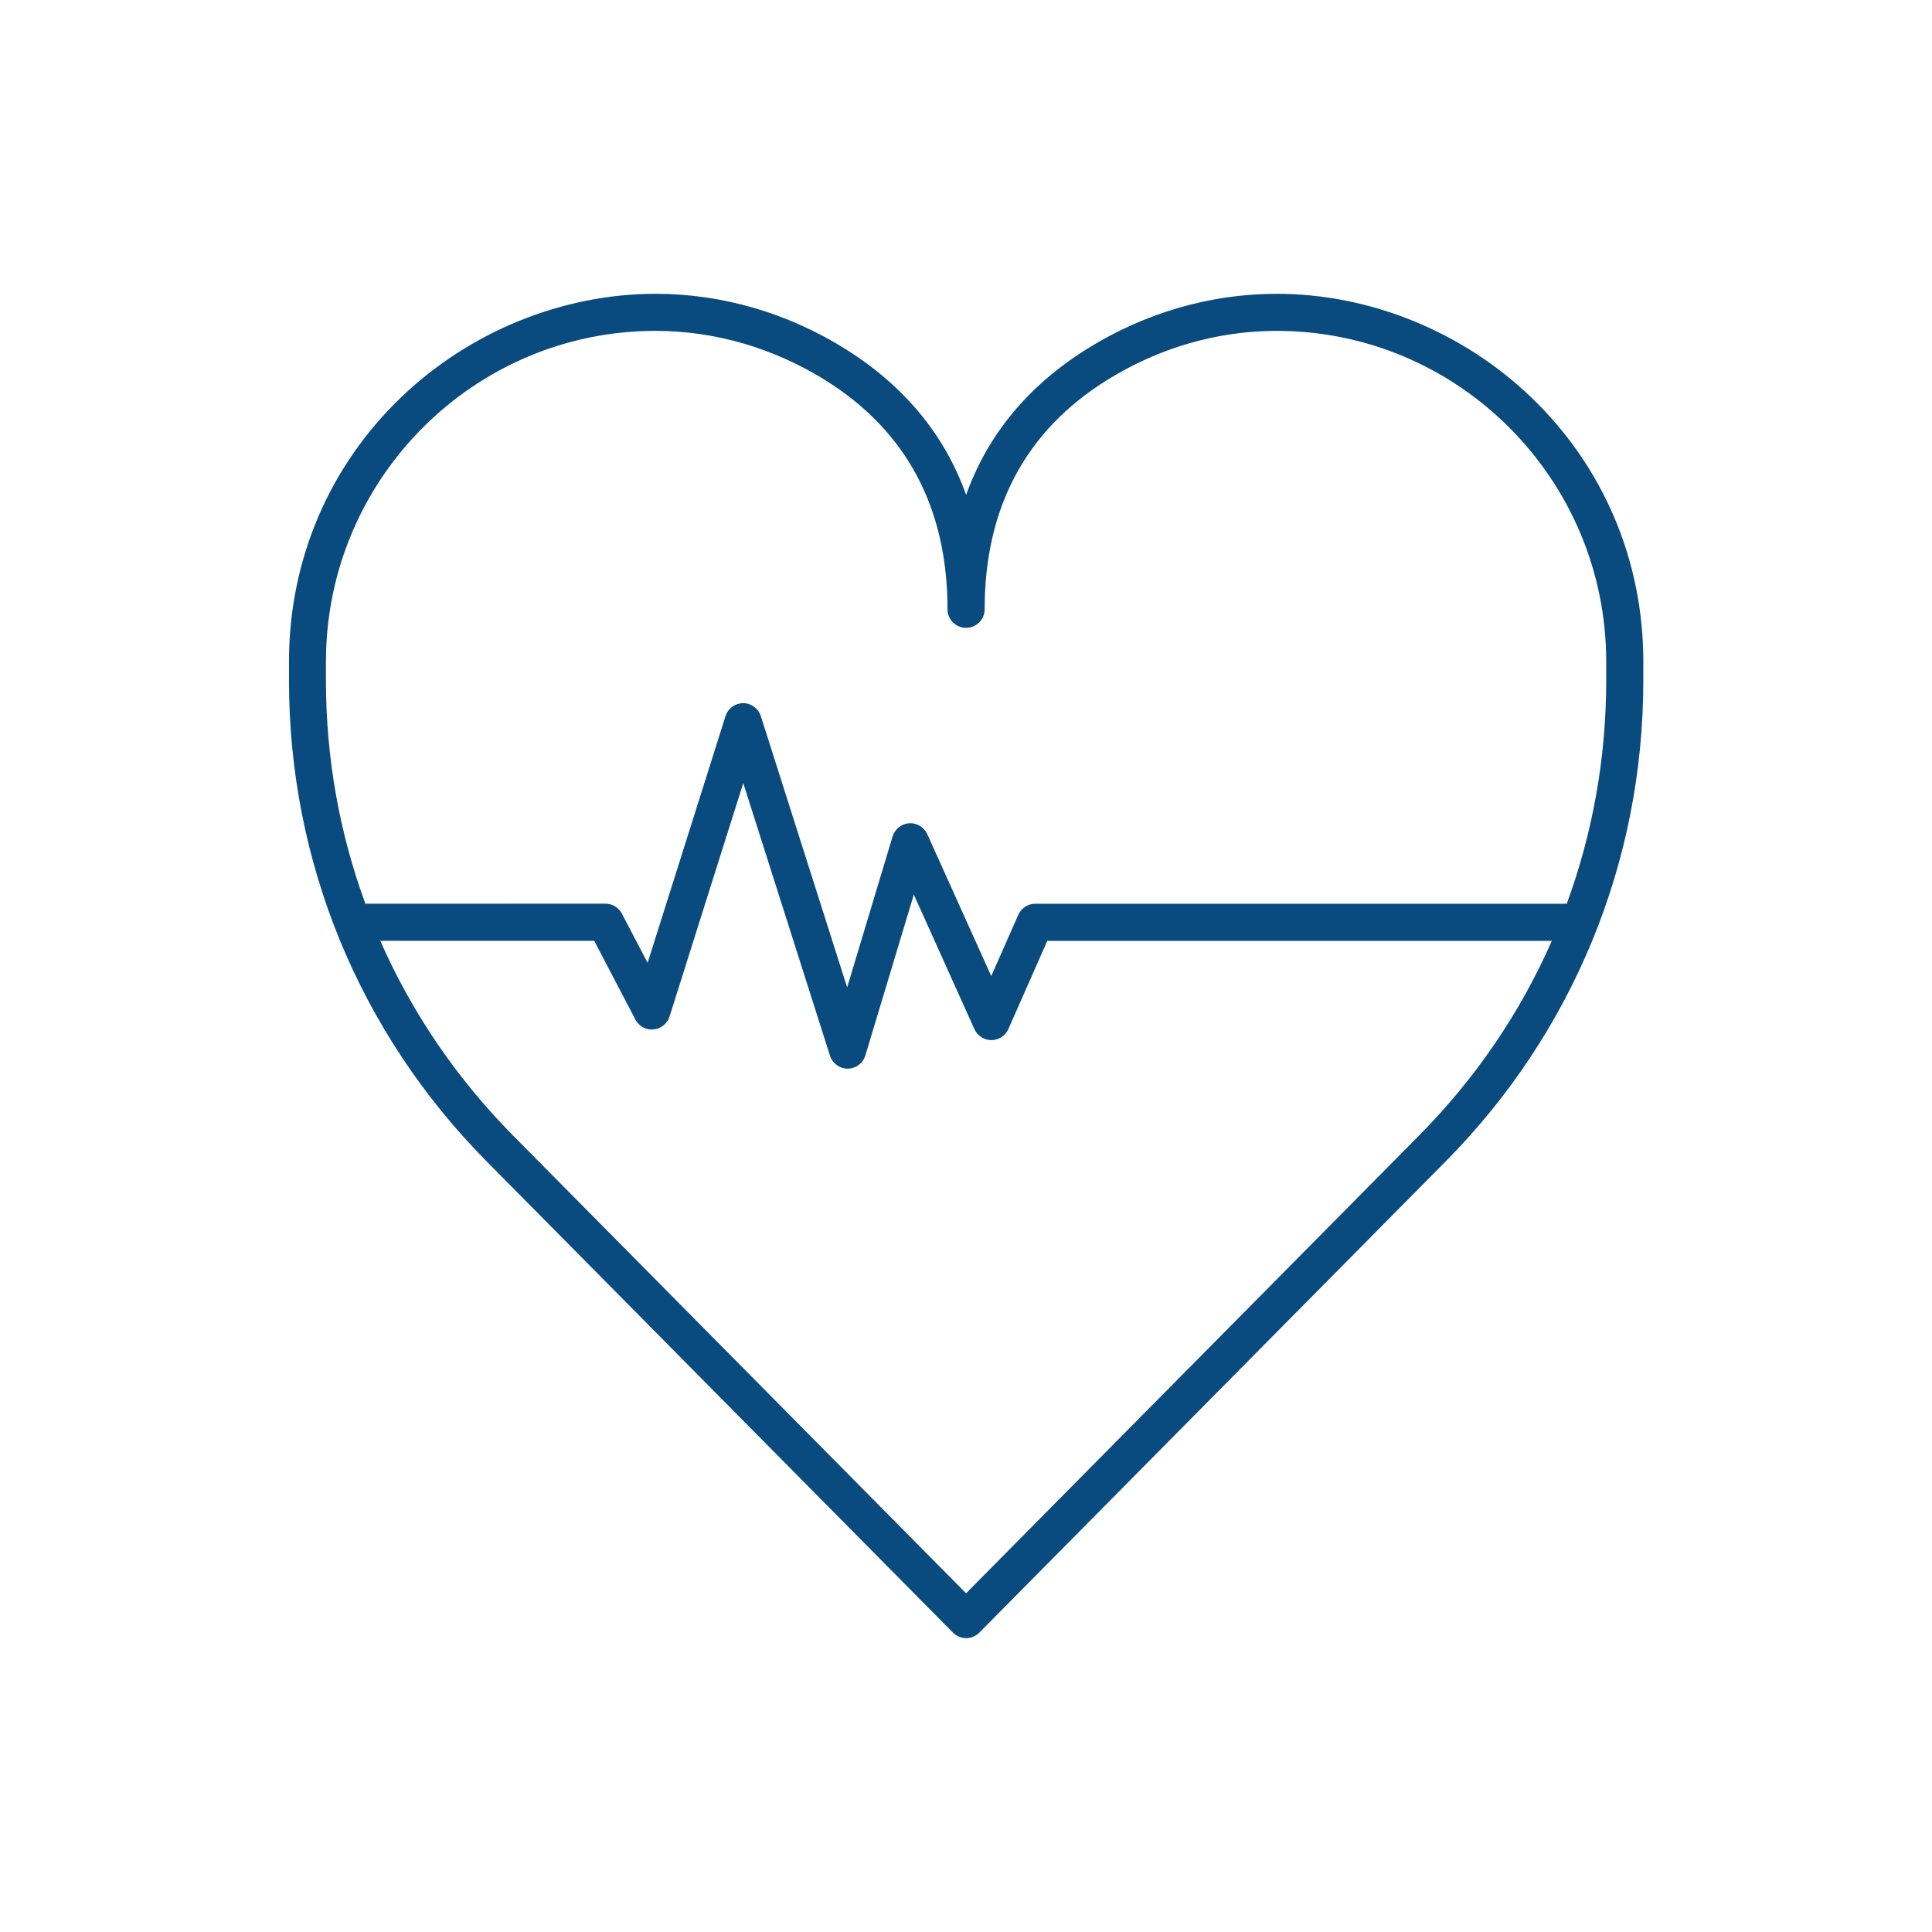 <?xml version="1.0" encoding="UTF-8"?>
<svg width="128pt" height="128pt" version="1.1" viewBox="0 0 128 128" xmlns="http://www.w3.org/2000/svg">
 <path d="m101.45 26.328c-4.543-4.363-10.691-6.863-16.871-6.863-4.402 0-8.746 1.266-12.57 3.656-3.894 2.438-6.57 5.672-8 9.664-1.43-3.992-4.106-7.227-8-9.664-3.824-2.391-8.172-3.656-12.57-3.656-6.18 0-12.332 2.504-16.871 6.863-4.785 4.598-7.422 10.812-7.422 17.5v1.262c0 12.008 4.652 23.324 13.098 31.859l30.895 31.219c0.23 0.234 0.547 0.363 0.871 0.363 0.328 0 0.641-0.133 0.871-0.363l30.895-31.219c8.445-8.535 13.098-19.852 13.098-31.859v-1.262c0-6.688-2.637-12.902-7.422-17.5zm-7.426 48.895-30.02 30.336-30.02-30.336c-3.746-3.789-6.703-8.152-8.789-12.891h14.172l2.731 5.219c0.23 0.438 0.703 0.699 1.199 0.652 0.492-0.043 0.914-0.383 1.062-0.855l4.883-15.465 5.746 18.059c0.164 0.508 0.637 0.859 1.168 0.859h0.008c0.539-0.004 1.016-0.359 1.168-0.875l3.211-10.656 4.016 8.918c0.199 0.438 0.641 0.723 1.121 0.723h0.008c0.484 0 0.922-0.289 1.117-0.73l2.582-5.848h33.426c-2.082 4.738-5.039 9.102-8.789 12.891zm12.391-30.129c0 5.121-0.898 10.105-2.613 14.781h-35.211c-0.484 0-0.93 0.289-1.125 0.73l-1.793 4.062-4.238-9.402c-0.211-0.469-0.691-0.754-1.199-0.723-0.508 0.035-0.949 0.383-1.098 0.871l-3.012 10.004-5.719-17.973c-0.164-0.508-0.637-0.859-1.168-0.859h-0.004c-0.535 0.004-1.008 0.352-1.168 0.859l-5.16 16.344-1.707-3.258c-0.211-0.406-0.629-0.66-1.09-0.66l-15.902 0.004c-1.715-4.672-2.613-9.66-2.613-14.781v-1.262c0-12.082 9.797-21.91 21.836-21.91 3.938 0 7.836 1.137 11.27 3.281 5.359 3.352 8.074 8.453 8.074 15.164 0 0.68 0.551 1.23 1.23 1.23s1.23-0.551 1.23-1.23c0-6.711 2.715-11.812 8.074-15.164 3.434-2.148 7.328-3.281 11.27-3.281 12.039 0 21.836 9.828 21.836 21.91z" fill="#0a4b7f"/>
</svg>
